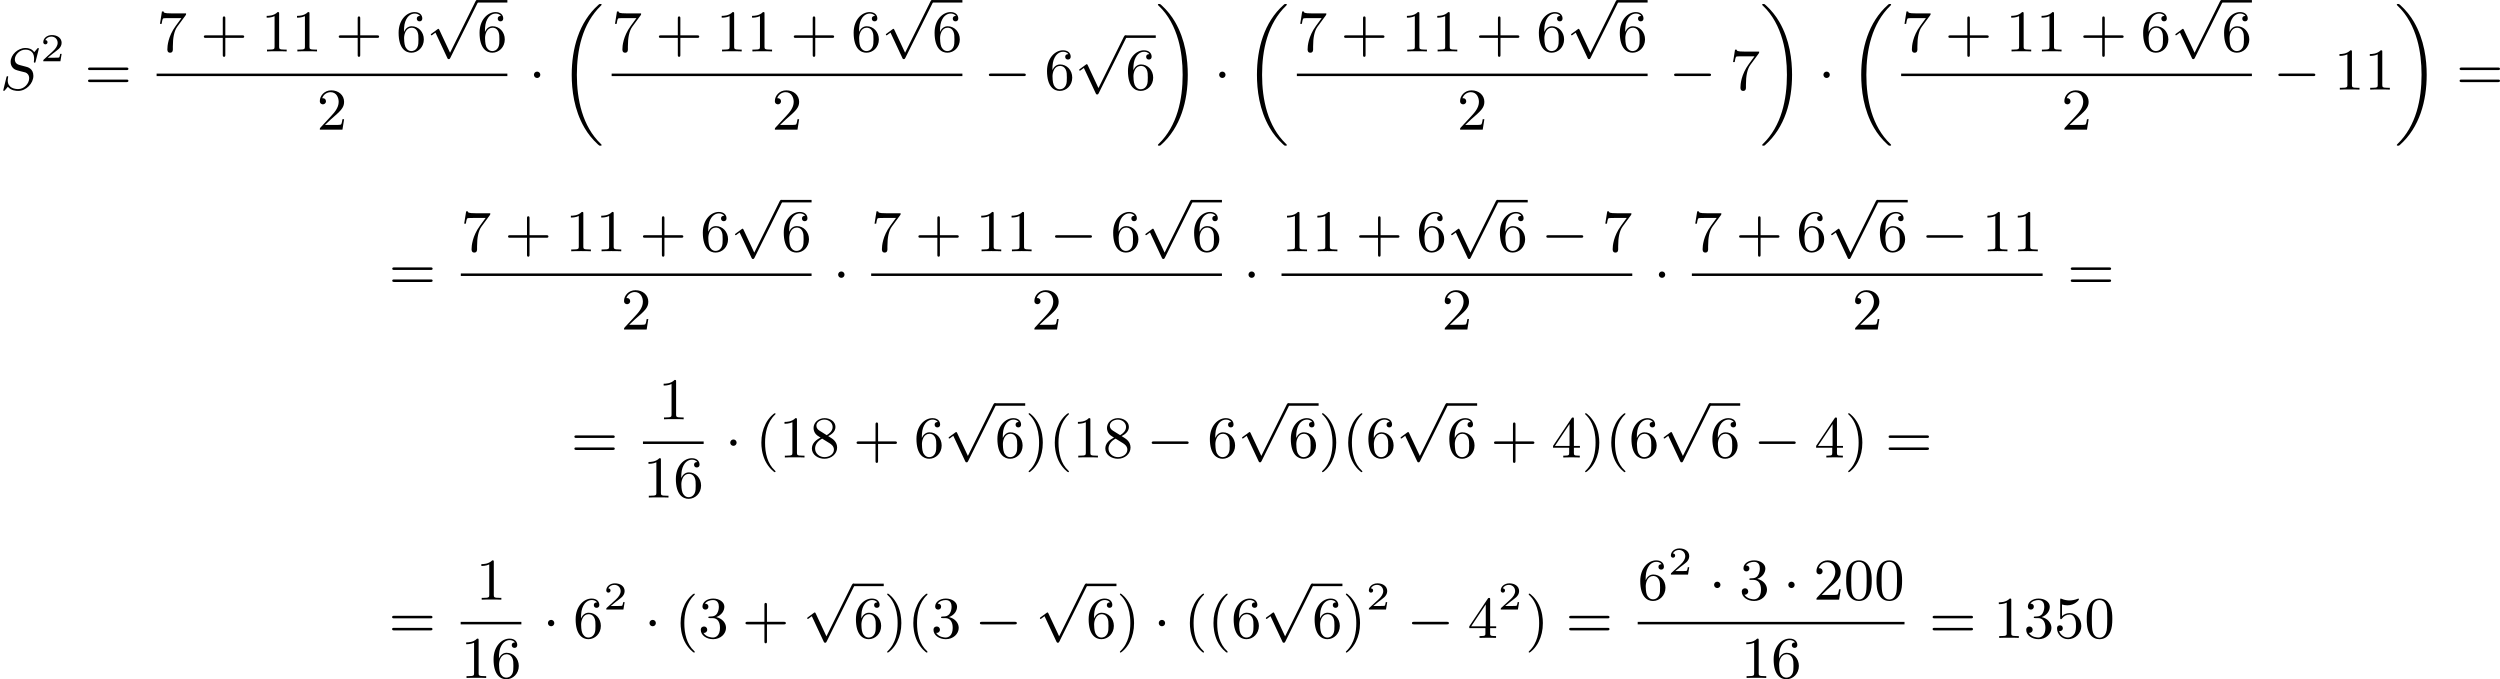 <?xml version='1.0' encoding='UTF-8'?>
<!-- This file was generated by dvisvgm 2.13.3 -->
<svg version='1.1' xmlns='http://www.w3.org/2000/svg' xmlns:xlink='http://www.w3.org/1999/xlink' width='758.998pt' height='206.22pt' viewBox='144.387 262.333 758.998 206.22'>
<defs>
<path id='g1-0' d='M6.052-2.053C6.214-2.053 6.384-2.053 6.384-2.251C6.384-2.439 6.205-2.439 6.052-2.439H1.103C.95-2.439 .771-2.439 .771-2.251C.771-2.053 .941-2.053 1.103-2.053H6.052Z'/>
<path id='g1-1' d='M1.757-2.251C1.757-2.511 1.551-2.735 1.273-2.735S.789-2.511 .789-2.251S.995-1.766 1.273-1.766S1.757-1.991 1.757-2.251Z'/>
<path id='g1-112' d='M3.587 7.621L1.955 4.133C1.892 3.999 1.856 3.99 1.811 3.99S1.748 4.008 1.677 4.062L.78 4.716C.699 4.77 .664 4.806 .664 4.869C.664 4.905 .69 4.976 .771 4.976C.825 4.976 .879 4.932 1.076 4.779C1.157 4.725 1.273 4.636 1.372 4.564L3.183 8.437C3.255 8.59 3.3 8.59 3.38 8.59C3.515 8.59 3.551 8.554 3.622 8.41L7.801-.009C7.828-.063 7.864-.134 7.864-.188C7.864-.305 7.774-.386 7.675-.386C7.595-.386 7.532-.35 7.451-.188L3.587 7.621Z'/>
<path id='g5-40' d='M3.058 2.134C3.058 2.089 3.031 2.062 2.977 2C1.82 .941 1.47-.672 1.47-2.242C1.47-3.631 1.739-5.317 3.004-6.519C3.04-6.554 3.058-6.581 3.058-6.626C3.058-6.689 3.013-6.725 2.95-6.725C2.842-6.725 2.035-6.079 1.551-5.102C1.121-4.241 .906-3.318 .906-2.251C.906-1.605 .986-.583 1.479 .475C2.008 1.578 2.842 2.233 2.95 2.233C3.013 2.233 3.058 2.197 3.058 2.134Z'/>
<path id='g5-41' d='M2.672-2.251C2.672-2.986 2.564-3.972 2.098-4.967C1.569-6.07 .735-6.725 .628-6.725C.538-6.725 .52-6.653 .52-6.626C.52-6.581 .538-6.554 .601-6.492C1.121-6.025 2.107-4.806 2.107-2.251C2.107-.968 1.874 .816 .574 2.026C.556 2.053 .52 2.089 .52 2.134C.52 2.161 .538 2.233 .628 2.233C.735 2.233 1.542 1.587 2.026 .61C2.457-.251 2.672-1.175 2.672-2.251Z'/>
<path id='g5-43' d='M6.33-2.053C6.456-2.053 6.644-2.053 6.644-2.242C6.644-2.439 6.474-2.439 6.33-2.439H3.775V-5.003C3.775-5.147 3.775-5.317 3.578-5.317C3.389-5.317 3.389-5.129 3.389-5.003V-2.439H.825C.699-2.439 .511-2.439 .511-2.251C.511-2.053 .681-2.053 .825-2.053H3.389V.511C3.389 .655 3.389 .825 3.587 .825C3.775 .825 3.775 .637 3.775 .511V-2.053H6.33Z'/>
<path id='g5-48' d='M4.241-2.869C4.241-3.47 4.214-4.241 3.9-4.914C3.506-5.756 2.824-5.972 2.304-5.972C1.766-5.972 1.085-5.756 .69-4.896C.403-4.277 .359-3.551 .359-2.869C.359-2.286 .377-1.417 .762-.708C1.184 .054 1.883 .197 2.295 .197C2.878 .197 3.542-.054 3.918-.879C4.187-1.479 4.241-2.152 4.241-2.869ZM2.304-.027C2.035-.027 1.39-.152 1.219-1.166C1.13-1.695 1.13-2.466 1.13-2.977C1.13-3.587 1.13-4.295 1.237-4.788C1.417-5.586 1.991-5.747 2.295-5.747C2.636-5.747 3.201-5.568 3.371-4.734C3.47-4.241 3.47-3.542 3.47-2.977C3.47-2.421 3.47-1.668 3.38-1.139C3.192-.117 2.529-.027 2.304-.027Z'/>
<path id='g5-49' d='M2.726-5.73C2.726-5.954 2.717-5.972 2.493-5.972C1.937-5.398 1.112-5.398 .834-5.398V-5.12C1.004-5.12 1.551-5.12 2.035-5.353V-.717C2.035-.386 2.008-.278 1.175-.278H.888V0C1.21-.027 2.008-.027 2.376-.027S3.551-.027 3.873 0V-.278H3.587C2.753-.278 2.726-.386 2.726-.717V-5.73Z'/>
<path id='g5-50' d='M4.142-1.587H3.891C3.873-1.47 3.802-.941 3.685-.798C3.631-.717 3.013-.717 2.833-.717H1.237L2.125-1.56C3.596-2.833 4.142-3.309 4.142-4.223C4.142-5.254 3.291-5.972 2.188-5.972C1.157-5.972 .457-5.156 .457-4.34C.457-3.891 .843-3.847 .924-3.847C1.121-3.847 1.39-3.99 1.39-4.313C1.39-4.582 1.201-4.779 .924-4.779C.879-4.779 .852-4.779 .816-4.77C1.031-5.407 1.605-5.694 2.089-5.694C3.004-5.694 3.318-4.842 3.318-4.223C3.318-3.309 2.627-2.564 2.197-2.098L.556-.323C.457-.224 .457-.206 .457 0H3.891L4.142-1.587Z'/>
<path id='g5-51' d='M2.735-3.156C3.569-3.47 3.963-4.125 3.963-4.743C3.963-5.434 3.201-5.972 2.268-5.972S.637-5.443 .637-4.761C.637-4.465 .834-4.295 1.094-4.295S1.542-4.483 1.542-4.743C1.542-5.057 1.327-5.192 1.022-5.192C1.255-5.568 1.802-5.747 2.242-5.747C2.986-5.747 3.129-5.156 3.129-4.734C3.129-4.465 3.075-4.035 2.851-3.694C2.573-3.291 2.26-3.273 2-3.255C1.775-3.237 1.757-3.237 1.686-3.237C1.605-3.228 1.533-3.219 1.533-3.12C1.533-3.004 1.605-3.004 1.757-3.004H2.179C2.959-3.004 3.3-2.376 3.3-1.524C3.3-.377 2.69-.054 2.233-.054C2.062-.054 1.193-.099 .789-.762C1.112-.717 1.363-.941 1.363-1.246C1.363-1.542 1.139-1.731 .879-1.731C.655-1.731 .386-1.596 .386-1.219C.386-.421 1.219 .197 2.26 .197C3.38 .197 4.214-.61 4.214-1.524C4.214-2.304 3.596-2.968 2.735-3.156Z'/>
<path id='g5-52' d='M.26-1.757V-1.479H2.708V-.708C2.708-.377 2.681-.278 2.008-.278H1.811V0C2.376-.027 3.004-.027 3.067-.027C3.111-.027 3.757-.027 4.322 0V-.278H4.125C3.452-.278 3.425-.377 3.425-.708V-1.479H4.34V-1.757H3.425V-5.828C3.425-6.007 3.425-6.07 3.255-6.07C3.147-6.07 3.138-6.061 3.058-5.936L.26-1.757ZM.547-1.757L2.762-5.075V-1.757H.547Z'/>
<path id='g5-53' d='M.933-3.093C.933-2.932 .933-2.833 1.058-2.833C1.13-2.833 1.157-2.869 1.21-2.95C1.479-3.327 1.91-3.542 2.376-3.542C3.335-3.542 3.335-2.161 3.335-1.838C3.335-1.56 3.335-1.004 3.084-.601C2.842-.224 2.466-.054 2.116-.054C1.587-.054 .986-.386 .771-1.049C.78-1.049 .834-1.031 .897-1.031C1.076-1.031 1.336-1.148 1.336-1.47C1.336-1.748 1.139-1.91 .897-1.91C.708-1.91 .457-1.802 .457-1.444C.457-.628 1.139 .197 2.134 .197C3.219 .197 4.142-.681 4.142-1.793C4.142-2.878 3.371-3.766 2.394-3.766C1.964-3.766 1.524-3.622 1.21-3.3V-5.066C1.479-4.985 1.757-4.94 2.035-4.94C3.138-4.94 3.784-5.738 3.784-5.855C3.784-5.936 3.73-5.972 3.685-5.972C3.667-5.972 3.649-5.972 3.569-5.927C3.147-5.756 2.735-5.685 2.358-5.685C1.973-5.685 1.569-5.756 1.157-5.927C1.067-5.972 1.049-5.972 1.04-5.972C.933-5.972 .933-5.882 .933-5.73V-3.093Z'/>
<path id='g5-54' d='M1.201-2.968C1.201-3.882 1.3-4.394 1.542-4.86C1.722-5.227 2.161-5.747 2.824-5.747C3.004-5.747 3.416-5.712 3.622-5.389C3.291-5.389 3.147-5.218 3.147-4.976C3.147-4.743 3.309-4.564 3.56-4.564S3.981-4.725 3.981-4.994C3.981-5.496 3.622-5.972 2.806-5.972C1.65-5.972 .386-4.833 .386-2.833C.386-.403 1.479 .197 2.322 .197C3.318 .197 4.214-.637 4.214-1.82C4.214-2.959 3.389-3.82 2.376-3.82C1.838-3.82 1.453-3.506 1.201-2.968ZM2.313-.054C1.802-.054 1.506-.475 1.399-.735C1.228-1.139 1.219-1.883 1.219-2.026C1.219-2.627 1.497-3.596 2.358-3.596C2.502-3.596 2.941-3.596 3.228-3.04C3.398-2.699 3.398-2.26 3.398-1.829S3.398-.959 3.228-.628C2.95-.117 2.555-.054 2.313-.054Z'/>
<path id='g5-55' d='M4.394-5.469C4.474-5.568 4.474-5.586 4.474-5.774H2.242C1.112-5.774 1.085-5.891 1.058-6.061H.807L.511-4.187H.762C.798-4.394 .87-4.896 .986-5.003C1.049-5.057 1.757-5.057 1.883-5.057H3.766L2.905-3.882C1.739-2.277 1.632-.816 1.632-.305C1.632-.206 1.632 .197 2.044 .197C2.466 .197 2.466-.197 2.466-.314V-.753C2.466-2.071 2.663-3.111 3.138-3.757L4.394-5.469Z'/>
<path id='g5-56' d='M1.542-4.071C1.273-4.241 1.067-4.483 1.067-4.815C1.067-5.398 1.695-5.747 2.286-5.747C2.977-5.747 3.533-5.263 3.533-4.636S2.995-3.596 2.636-3.389L1.542-4.071ZM2.86-3.246C3.309-3.461 3.963-3.909 3.963-4.636C3.963-5.478 3.12-5.972 2.313-5.972C1.372-5.972 .637-5.299 .637-4.474C.637-4.133 .762-3.811 .977-3.551C1.13-3.38 1.184-3.344 1.704-3.013C.915-2.636 .386-2.089 .386-1.354C.386-.403 1.327 .197 2.295 .197C3.335 .197 4.214-.538 4.214-1.506C4.214-2.376 3.551-2.806 3.327-2.95C3.228-3.022 2.968-3.183 2.86-3.246ZM1.946-2.86L3.075-2.161C3.282-2.026 3.73-1.739 3.73-1.193C3.73-.484 3.013-.054 2.304-.054C1.524-.054 .87-.61 .87-1.354C.87-2 1.318-2.537 1.946-2.86Z'/>
<path id='g5-61' d='M6.348-2.968C6.474-2.968 6.644-2.968 6.644-3.156C6.644-3.353 6.447-3.353 6.312-3.353H.843C.708-3.353 .511-3.353 .511-3.156C.511-2.968 .69-2.968 .807-2.968H6.348ZM6.312-1.139C6.447-1.139 6.644-1.139 6.644-1.336C6.644-1.524 6.474-1.524 6.348-1.524H.807C.69-1.524 .511-1.524 .511-1.336C.511-1.139 .708-1.139 .843-1.139H6.312Z'/>
<path id='g2-83' d='M5.864-6.079C5.891-6.178 5.891-6.196 5.891-6.223C5.891-6.232 5.882-6.321 5.783-6.321C5.738-6.321 5.73-6.312 5.622-6.187C5.496-6.052 5.604-6.169 5.192-5.685C4.86-6.187 4.34-6.321 3.865-6.321C2.708-6.321 1.614-5.29 1.614-4.214C1.614-3.847 1.731-3.542 1.964-3.291C2.224-3.022 2.448-2.968 3.093-2.798L3.847-2.609C4.133-2.511 4.429-2.233 4.429-1.722C4.429-.924 3.667-.081 2.771-.081C2.242-.081 1.175-.242 1.175-1.39C1.175-1.47 1.175-1.605 1.228-1.874C1.246-1.91 1.246-1.928 1.246-1.937C1.246-1.973 1.228-2.035 1.121-2.035S1.004-1.991 .968-1.838L.493 .099C.493 .152 .538 .197 .601 .197C.646 .197 .655 .188 .771 .063C.825 0 1.085-.323 1.193-.439C1.659 .161 2.484 .197 2.753 .197C3.99 .197 5.066-.959 5.066-2.089C5.066-3.201 4.187-3.425 3.909-3.488L3.093-3.703C2.798-3.775 2.251-3.918 2.251-4.6S2.968-6.07 3.865-6.07C4.223-6.07 4.573-5.972 4.824-5.721C5.165-5.389 5.174-4.905 5.174-4.671C5.174-4.376 5.138-4.277 5.138-4.205S5.174-4.089 5.263-4.089C5.362-4.089 5.362-4.107 5.407-4.277L5.864-6.079Z'/>
<path id='g0-18' d='M6.456 21.035C6.456 20.999 6.456 20.981 6.339 20.865C3.533 18.166 2.699 14.113 2.699 10.383C2.699 6.626 3.506 2.636 6.357-.126C6.456-.224 6.456-.242 6.456-.278C6.456-.377 6.366-.377 6.259-.377C6.133-.377 6.115-.377 5.999-.269C2.986 2.394 1.919 6.447 1.919 10.374C1.919 12.652 2.26 15.673 3.856 18.417C4.358 19.287 5.048 20.165 5.9 20.945C6.106 21.134 6.124 21.134 6.259 21.134C6.366 21.134 6.456 21.134 6.456 21.035Z'/>
<path id='g0-19' d='M4.86 10.383C4.86 8.106 4.519 5.084 2.923 2.34C2.421 1.47 1.731 .592 .879-.188C.672-.377 .655-.377 .52-.377C.412-.377 .323-.377 .323-.278C.323-.233 .323-.215 .439-.108C1.919 1.282 2.86 3.129 3.416 5.084C3.882 6.734 4.08 8.563 4.08 10.374C4.08 14.068 3.282 18.121 .421 20.883C.35 20.954 .323 20.99 .323 21.035C.323 21.134 .412 21.134 .52 21.134C.646 21.134 .664 21.134 .78 21.026C3.793 18.363 4.86 14.31 4.86 10.383Z'/>
<path id='g3-50' d='M3.216-1.118H2.995C2.983-1.034 2.923-.64 2.833-.574C2.792-.538 2.307-.538 2.224-.538H1.106L1.871-1.16C2.074-1.321 2.606-1.704 2.792-1.883C2.971-2.062 3.216-2.367 3.216-2.792C3.216-3.539 2.54-3.975 1.739-3.975C.968-3.975 .43-3.467 .43-2.905C.43-2.6 .687-2.564 .753-2.564C.903-2.564 1.076-2.672 1.076-2.887C1.076-3.019 .998-3.21 .735-3.21C.873-3.515 1.237-3.742 1.65-3.742C2.277-3.742 2.612-3.276 2.612-2.792C2.612-2.367 2.331-1.931 1.913-1.548L.496-.251C.436-.191 .43-.185 .43 0H3.031L3.216-1.118Z'/>
</defs>
<g id='page1' transform='matrix(2 0 0 2 0 0)'>
<use x='72.194' y='144.771' xlink:href='#g2-83'/>
<use x='78.333' y='140.464' xlink:href='#g3-50'/>
<use x='85.044' y='144.771' xlink:href='#g5-61'/>
<use x='95.967' y='138.972' xlink:href='#g5-55'/>
<use x='102.622' y='138.972' xlink:href='#g5-43'/>
<use x='111.838' y='138.972' xlink:href='#g5-49'/>
<use x='116.445' y='138.972' xlink:href='#g5-49'/>
<use x='123.101' y='138.972' xlink:href='#g5-43'/>
<use x='132.316' y='138.972' xlink:href='#g5-54'/>
<use x='136.924' y='131.552' xlink:href='#g1-112'/>
<rect x='144.604' y='131.174' height='.379' width='4.608'/>
<use x='144.604' y='138.972' xlink:href='#g5-54'/>
<rect x='95.967' y='142.34' height='.379' width='53.244'/>
<use x='120.285' y='150.852' xlink:href='#g5-50'/>
<use x='152.455' y='144.771' xlink:href='#g1-1'/>
<use x='157.062' y='132.148' xlink:href='#g0-18'/>
<use x='165.041' y='138.972' xlink:href='#g5-55'/>
<use x='171.697' y='138.972' xlink:href='#g5-43'/>
<use x='180.912' y='138.972' xlink:href='#g5-49'/>
<use x='185.52' y='138.972' xlink:href='#g5-49'/>
<use x='192.175' y='138.972' xlink:href='#g5-43'/>
<use x='201.391' y='138.972' xlink:href='#g5-54'/>
<use x='205.999' y='131.552' xlink:href='#g1-112'/>
<rect x='213.678' y='131.174' height='.379' width='4.608'/>
<use x='213.678' y='138.972' xlink:href='#g5-54'/>
<rect x='165.041' y='142.34' height='.379' width='53.244'/>
<use x='189.36' y='150.852' xlink:href='#g5-50'/>
<use x='221.529' y='144.771' xlink:href='#g1-0'/>
<use x='230.744' y='144.771' xlink:href='#g5-54'/>
<use x='235.352' y='136.916' xlink:href='#g1-112'/>
<rect x='243.032' y='136.537' height='.379' width='4.608'/>
<use x='243.032' y='144.771' xlink:href='#g5-54'/>
<use x='247.639' y='132.148' xlink:href='#g0-19'/>
<use x='256.471' y='144.771' xlink:href='#g1-1'/>
<use x='261.078' y='132.148' xlink:href='#g0-18'/>
<use x='269.057' y='138.972' xlink:href='#g5-55'/>
<use x='275.713' y='138.972' xlink:href='#g5-43'/>
<use x='284.928' y='138.972' xlink:href='#g5-49'/>
<use x='289.536' y='138.972' xlink:href='#g5-49'/>
<use x='296.192' y='138.972' xlink:href='#g5-43'/>
<use x='305.407' y='138.972' xlink:href='#g5-54'/>
<use x='310.015' y='131.552' xlink:href='#g1-112'/>
<rect x='317.694' y='131.174' height='.379' width='4.608'/>
<use x='317.694' y='138.972' xlink:href='#g5-54'/>
<rect x='269.057' y='142.34' height='.379' width='53.244'/>
<use x='293.376' y='150.852' xlink:href='#g5-50'/>
<use x='325.545' y='144.771' xlink:href='#g1-0'/>
<use x='334.761' y='144.771' xlink:href='#g5-55'/>
<use x='339.368' y='132.148' xlink:href='#g0-19'/>
<use x='348.2' y='144.771' xlink:href='#g1-1'/>
<use x='352.807' y='132.148' xlink:href='#g0-18'/>
<use x='360.786' y='138.972' xlink:href='#g5-55'/>
<use x='367.442' y='138.972' xlink:href='#g5-43'/>
<use x='376.657' y='138.972' xlink:href='#g5-49'/>
<use x='381.265' y='138.972' xlink:href='#g5-49'/>
<use x='387.921' y='138.972' xlink:href='#g5-43'/>
<use x='397.136' y='138.972' xlink:href='#g5-54'/>
<use x='401.744' y='131.552' xlink:href='#g1-112'/>
<rect x='409.423' y='131.174' height='.379' width='4.608'/>
<use x='409.423' y='138.972' xlink:href='#g5-54'/>
<rect x='360.786' y='142.34' height='.379' width='53.244'/>
<use x='385.105' y='150.852' xlink:href='#g5-50'/>
<use x='417.274' y='144.771' xlink:href='#g1-0'/>
<use x='426.49' y='144.771' xlink:href='#g5-49'/>
<use x='431.097' y='144.771' xlink:href='#g5-49'/>
<use x='435.705' y='132.148' xlink:href='#g0-19'/>
<use x='445.048' y='144.771' xlink:href='#g5-61'/>
<use x='131.223' y='175.109' xlink:href='#g5-61'/>
<use x='142.146' y='169.31' xlink:href='#g5-55'/>
<use x='148.802' y='169.31' xlink:href='#g5-43'/>
<use x='158.017' y='169.31' xlink:href='#g5-49'/>
<use x='162.625' y='169.31' xlink:href='#g5-49'/>
<use x='169.28' y='169.31' xlink:href='#g5-43'/>
<use x='178.496' y='169.31' xlink:href='#g5-54'/>
<use x='183.103' y='161.891' xlink:href='#g1-112'/>
<rect x='190.783' y='161.512' height='.379' width='4.608'/>
<use x='190.783' y='169.31' xlink:href='#g5-54'/>
<rect x='142.146' y='172.678' height='.379' width='53.244'/>
<use x='166.464' y='181.19' xlink:href='#g5-50'/>
<use x='198.634' y='175.109' xlink:href='#g1-1'/>
<use x='204.437' y='169.31' xlink:href='#g5-55'/>
<use x='211.093' y='169.31' xlink:href='#g5-43'/>
<use x='220.308' y='169.31' xlink:href='#g5-49'/>
<use x='224.916' y='169.31' xlink:href='#g5-49'/>
<use x='231.571' y='169.31' xlink:href='#g1-0'/>
<use x='240.787' y='169.31' xlink:href='#g5-54'/>
<use x='245.394' y='161.891' xlink:href='#g1-112'/>
<rect x='253.074' y='161.512' height='.379' width='4.608'/>
<use x='253.074' y='169.31' xlink:href='#g5-54'/>
<rect x='204.437' y='172.678' height='.379' width='53.244'/>
<use x='228.755' y='181.19' xlink:href='#g5-50'/>
<use x='260.925' y='175.109' xlink:href='#g1-1'/>
<use x='266.728' y='169.31' xlink:href='#g5-49'/>
<use x='271.336' y='169.31' xlink:href='#g5-49'/>
<use x='277.991' y='169.31' xlink:href='#g5-43'/>
<use x='287.207' y='169.31' xlink:href='#g5-54'/>
<use x='291.814' y='161.891' xlink:href='#g1-112'/>
<rect x='299.494' y='161.512' height='.379' width='4.608'/>
<use x='299.494' y='169.31' xlink:href='#g5-54'/>
<use x='306.149' y='169.31' xlink:href='#g1-0'/>
<use x='315.365' y='169.31' xlink:href='#g5-55'/>
<rect x='266.728' y='172.678' height='.379' width='53.244'/>
<use x='291.046' y='181.19' xlink:href='#g5-50'/>
<use x='323.216' y='175.109' xlink:href='#g1-1'/>
<use x='329.019' y='169.31' xlink:href='#g5-55'/>
<use x='335.675' y='169.31' xlink:href='#g5-43'/>
<use x='344.89' y='169.31' xlink:href='#g5-54'/>
<use x='349.498' y='161.891' xlink:href='#g1-112'/>
<rect x='357.177' y='161.512' height='.379' width='4.608'/>
<use x='357.177' y='169.31' xlink:href='#g5-54'/>
<use x='363.833' y='169.31' xlink:href='#g1-0'/>
<use x='373.048' y='169.31' xlink:href='#g5-49'/>
<use x='377.656' y='169.31' xlink:href='#g5-49'/>
<rect x='329.019' y='172.678' height='.379' width='53.244'/>
<use x='353.337' y='181.19' xlink:href='#g5-50'/>
<use x='386.019' y='175.109' xlink:href='#g5-61'/>
<use x='158.872' y='200.612' xlink:href='#g5-61'/>
<use x='172.099' y='194.813' xlink:href='#g5-49'/>
<rect x='169.795' y='198.181' height='.379' width='9.215'/>
<use x='169.795' y='206.694' xlink:href='#g5-49'/>
<use x='174.403' y='206.694' xlink:href='#g5-54'/>
<use x='182.254' y='200.612' xlink:href='#g1-1'/>
<use x='186.861' y='200.612' xlink:href='#g5-40'/>
<use x='190.445' y='200.612' xlink:href='#g5-49'/>
<use x='195.053' y='200.612' xlink:href='#g5-56'/>
<use x='201.708' y='200.612' xlink:href='#g5-43'/>
<use x='210.924' y='200.612' xlink:href='#g5-54'/>
<use x='215.531' y='192.757' xlink:href='#g1-112'/>
<rect x='223.211' y='192.379' height='.379' width='4.608'/>
<use x='223.211' y='200.612' xlink:href='#g5-54'/>
<use x='227.819' y='200.612' xlink:href='#g5-41'/>
<use x='231.402' y='200.612' xlink:href='#g5-40'/>
<use x='234.986' y='200.612' xlink:href='#g5-49'/>
<use x='239.594' y='200.612' xlink:href='#g5-56'/>
<use x='246.249' y='200.612' xlink:href='#g1-0'/>
<use x='255.465' y='200.612' xlink:href='#g5-54'/>
<use x='260.072' y='192.757' xlink:href='#g1-112'/>
<rect x='267.752' y='192.379' height='.379' width='4.608'/>
<use x='267.752' y='200.612' xlink:href='#g5-54'/>
<use x='272.36' y='200.612' xlink:href='#g5-41'/>
<use x='275.943' y='200.612' xlink:href='#g5-40'/>
<use x='279.527' y='200.612' xlink:href='#g5-54'/>
<use x='284.135' y='192.757' xlink:href='#g1-112'/>
<rect x='291.814' y='192.379' height='.379' width='4.608'/>
<use x='291.814' y='200.612' xlink:href='#g5-54'/>
<use x='298.47' y='200.612' xlink:href='#g5-43'/>
<use x='307.685' y='200.612' xlink:href='#g5-52'/>
<use x='312.293' y='200.612' xlink:href='#g5-41'/>
<use x='315.877' y='200.612' xlink:href='#g5-40'/>
<use x='319.461' y='200.612' xlink:href='#g5-54'/>
<use x='324.068' y='192.757' xlink:href='#g1-112'/>
<rect x='331.748' y='192.379' height='.379' width='4.608'/>
<use x='331.748' y='200.612' xlink:href='#g5-54'/>
<use x='338.403' y='200.612' xlink:href='#g1-0'/>
<use x='347.619' y='200.612' xlink:href='#g5-52'/>
<use x='352.226' y='200.612' xlink:href='#g5-41'/>
<use x='358.37' y='200.612' xlink:href='#g5-61'/>
<use x='131.2' y='227.998' xlink:href='#g5-61'/>
<use x='144.426' y='222.199' xlink:href='#g5-49'/>
<rect x='142.123' y='225.567' height='.379' width='9.215'/>
<use x='142.123' y='234.08' xlink:href='#g5-49'/>
<use x='146.73' y='234.08' xlink:href='#g5-54'/>
<use x='154.581' y='227.998' xlink:href='#g1-1'/>
<use x='159.189' y='227.998' xlink:href='#g5-54'/>
<use x='163.797' y='223.691' xlink:href='#g3-50'/>
<use x='169.996' y='227.998' xlink:href='#g1-1'/>
<use x='174.603' y='227.998' xlink:href='#g5-40'/>
<use x='178.187' y='227.998' xlink:href='#g5-51'/>
<use x='184.843' y='227.998' xlink:href='#g5-43'/>
<use x='194.058' y='220.143' xlink:href='#g1-112'/>
<rect x='201.737' y='219.765' height='.379' width='4.608'/>
<use x='201.737' y='227.998' xlink:href='#g5-54'/>
<use x='206.345' y='227.998' xlink:href='#g5-41'/>
<use x='209.929' y='227.998' xlink:href='#g5-40'/>
<use x='213.513' y='227.998' xlink:href='#g5-51'/>
<use x='220.168' y='227.998' xlink:href='#g1-0'/>
<use x='229.384' y='220.143' xlink:href='#g1-112'/>
<rect x='237.063' y='219.765' height='.379' width='4.608'/>
<use x='237.063' y='227.998' xlink:href='#g5-54'/>
<use x='241.671' y='227.998' xlink:href='#g5-41'/>
<use x='247.302' y='227.998' xlink:href='#g1-1'/>
<use x='251.91' y='227.998' xlink:href='#g5-40'/>
<use x='255.494' y='227.998' xlink:href='#g5-40'/>
<use x='259.078' y='227.998' xlink:href='#g5-54'/>
<use x='263.685' y='220.143' xlink:href='#g1-112'/>
<rect x='271.365' y='219.765' height='.379' width='4.608'/>
<use x='271.365' y='227.998' xlink:href='#g5-54'/>
<use x='275.973' y='227.998' xlink:href='#g5-41'/>
<use x='279.556' y='223.691' xlink:href='#g3-50'/>
<use x='285.755' y='227.998' xlink:href='#g1-0'/>
<use x='294.971' y='227.998' xlink:href='#g5-52'/>
<use x='299.578' y='223.691' xlink:href='#g3-50'/>
<use x='303.729' y='227.998' xlink:href='#g5-41'/>
<use x='309.873' y='227.998' xlink:href='#g5-61'/>
<use x='320.796' y='222.199' xlink:href='#g5-54'/>
<use x='325.403' y='218.39' xlink:href='#g3-50'/>
<use x='331.602' y='222.199' xlink:href='#g1-1'/>
<use x='336.21' y='222.199' xlink:href='#g5-51'/>
<use x='342.866' y='222.199' xlink:href='#g1-1'/>
<use x='347.473' y='222.199' xlink:href='#g5-50'/>
<use x='352.081' y='222.199' xlink:href='#g5-48'/>
<use x='356.689' y='222.199' xlink:href='#g5-48'/>
<rect x='320.796' y='225.567' height='.379' width='40.501'/>
<use x='336.438' y='234.08' xlink:href='#g5-49'/>
<use x='341.046' y='234.08' xlink:href='#g5-54'/>
<use x='365.052' y='227.998' xlink:href='#g5-61'/>
<use x='374.779' y='227.998' xlink:href='#g5-49'/>
<use x='379.387' y='227.998' xlink:href='#g5-51'/>
<use x='383.994' y='227.998' xlink:href='#g5-53'/>
<use x='388.602' y='227.998' xlink:href='#g5-48'/>
</g>
</svg>